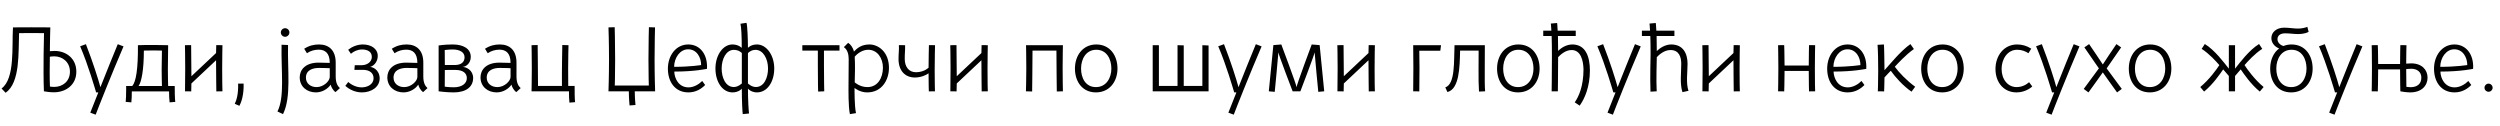 <?xml version="1.0"?>
<svg version="1.1" xmlns="http://www.w3.org/2000/svg" width="1095.269px" height="55px"><path fill="#000000" d="M8.36,14.52c-0.36,8.08,0.6,21.68-5.92,26.12l-1.76-1.88c5.92-4.32,4.48-18.28,5-26.76c0,0,4.04-0.04,8.16-0.04c4.76,0,8.2,0.04,8.2,0.04c-0.04,1.32-0.16,5.8-0.2,10.44c0.2,0,1.2-0.12,2.12-0.12c4.96,0,9.48,3.24,9.48,9.08c0,5.96-4.76,9.04-9.84,9.04c-1.76,0-3.44-0.28-4.36-0.44c-0.4-9.12,0.04-25.48,0.04-25.48c-0.96-0.04-2.76-0.04-5.56-0.04c-2.08,0-5.32,0.04-5.36,0.04z M23.76,24.68c-0.76,0-1.6,0.12-1.92,0.16c-0.08,4.36-0.12,9.24,0.04,13.08c0.48,0.08,1.2,0.16,1.88,0.16c3.64,0,6.88-2.4,6.88-6.68c0-4.2-3.24-6.72-6.88-6.72z M35.113,20.28l2.52-0.92c3.04,7.8,5.48,15.52,6.36,18.84c2.6-6.44,5.52-13.96,7.6-18.84l2.52,0.96c-5.16,12-11,26.72-12.2,29.92l-2.36-0.88c0.32-0.88,1.76-4.44,3.52-8.88l-0.96,0c-0.44-1.4-3.4-11.84-7-20.2z M76.545,37.68c0,2.36,0.04,5.4,0.24,6.96l-2.48,0.2c-0.16-1.44-0.24-3-0.24-4.8l-16.32,0c0,1.8-0.04,3.36-0.2,4.8l-2.48-0.2c0.12-1.16,0.2-3.16,0.2-5.12l0-1.84l2.68,0c1.64-1.84,2.56-7.44,2.48-17.88c4.52-0.2,11.16-0.04,13.24,0c0,1.8-0.12,7.84-0.12,10.44c0,3.24,0.08,5.84,0.12,7.44l2.88,0z M70.945,22.16c-1.76-0.04-4.92-0.12-7.92,0c0,8.44-1.04,13.76-2.32,15.52l10.24,0c-0.04-1.76-0.12-4.48-0.12-7.36c0-2.08,0.12-7.36,0.12-8.16z M83.858,33.4l10.8-10.16c0-0.8,0.08-3.48,0.08-3.48c0.92,0.04,1.76,0.04,2.72,0.04c0,0-0.12,5.44-0.12,10.08c0,5.52,0.08,9.84,0.12,10.12l-2.68,0.04s-0.12-8.52-0.12-13.64l-10.8,10.16c0,0.52-0.08,3.48-0.08,3.48l-2.72-0.04s0.08-4.76,0.08-10.12c0-6.04-0.12-10.08-0.12-10.08c0.96,0,1.76,0,2.72-0.04c0,0,0.12,8.8,0.12,13.64z M104.33,36.64l2.4,0c0.16,4.88-1.04,8.32-1.84,9.72l-2.04-0.88c0.68-1.44,1.6-3.88,1.48-8.84z  M123.035,14.24c0-1.04,0.84-1.88,1.88-1.88c1,0,1.88,0.84,1.88,1.88c0,1-0.88,1.88-1.88,1.88c-1.04,0-1.88-0.88-1.88-1.88z M123.995,50l-2.44-1.16c3.24-6.36,1.56-17.56,1.8-29.24l2.84,0.12c-0.28,11.12,1.48,22.76-2.2,30.28z M148.908,38.6l-1.92,1.76c-1.24-0.88-1.96-2.48-2.12-3.28c-1.24,1.88-3.76,3.4-6.48,3.4c-3.96,0-7.08-2.56-7.08-6.6c0-3.12,2.28-6.44,8.28-6.44c1.56,0,4.88,0.12,4.88,0.12c0-4.44-2.16-5.8-4.84-5.8c-1.84,0-3.56,0.48-5.16,1.56l-1.2-1.96c2.2-1.4,4.2-1.88,6.52-1.88c4.2,0,7.28,2.44,7.28,7.96l0,6.12c0,2.8,0.88,4.2,1.84,5.04z M144.468,33.72l0-3.84s-2.52-0.12-4.68-0.12c-2.72,0-5.76,0.88-5.76,4.28c0,2.52,2.04,4.12,4.68,4.12c3.08,0,5.76-2.68,5.76-4.44z M151.3,37.6l1.28-1.68c1.4,1.32,3.68,2.36,5.88,2.36c2.24,0,5.2-1.12,5.2-4.04c0-2.32-1.84-3.6-4.52-3.64c-1.16-0.04-3.68,0-3.88,0l0.16-2.04c0.16,0,2.56,0.04,3.16,0c2.24-0.04,4.32-1.4,4.32-3.64c0-2.48-2.2-3.24-4.28-3.24c-1.92,0-3.64,0.8-4.88,1.88l-1.2-1.76c1.64-1.32,4-2.32,6.44-2.32c3.56,0,6.52,1.8,6.52,5.04c0,2.28-1.44,4.24-3.32,4.8c2.36,0.24,4.16,2.4,4.16,4.96c0,3.96-3.76,6.2-7.76,6.2c-3.24,0-5.84-1.52-7.28-2.88z M187.293,38.6l-1.92,1.76c-1.24-0.88-1.96-2.48-2.12-3.28c-1.24,1.88-3.76,3.4-6.48,3.4c-3.96,0-7.08-2.56-7.08-6.6c0-3.12,2.28-6.44,8.28-6.44c1.56,0,4.88,0.12,4.88,0.12c0-4.44-2.16-5.8-4.84-5.8c-1.84,0-3.56,0.48-5.16,1.56l-1.2-1.96c2.2-1.4,4.2-1.88,6.52-1.88c4.2,0,7.28,2.44,7.28,7.96l0,6.12c0,2.8,0.88,4.2,1.84,5.04z M182.853,33.72l0-3.84s-2.52-0.12-4.68-0.12c-2.72,0-5.76,0.88-5.76,4.28c0,2.52,2.04,4.12,4.68,4.12c3.08,0,5.76-2.68,5.76-4.44z M192.165,40l0-10.44l0-9.64c0,0,2.56-0.44,6.24-0.44c4.28,0,7.84,1.68,7.84,5.44c0,2.76-2.04,4.36-3.64,4.4c1.8,0,4.68,1.52,4.68,4.84c0,3.92-3.12,6.32-8.52,6.32c-3.28,0-6.6-0.48-6.6-0.48z M204.525,34.24c0-2.16-1.64-3.56-4.88-3.6c-2.32-0.04-4.76,0.04-4.76,0.04c0,2.92-0.04,7.28-0.04,7.28c0.04,0,1.72,0.28,4,0.28c3.56,0,5.68-1.68,5.68-4z M194.845,21.92c0,0,0.04,2.36,0.04,6.56c0.52,0,2.4,0.04,4.6,0c2.8-0.08,4.04-1.44,4.04-3.4c0-2.28-2.2-3.36-5.04-3.4c-1.92,0-3.64,0.24-3.64,0.24z M228.118,38.6l-1.92,1.76c-1.24-0.88-1.96-2.48-2.12-3.28c-1.24,1.88-3.76,3.4-6.48,3.4c-3.96,0-7.08-2.56-7.08-6.6c0-3.12,2.28-6.44,8.28-6.44c1.56,0,4.88,0.12,4.88,0.12c0-4.44-2.16-5.8-4.84-5.8c-1.84,0-3.56,0.48-5.16,1.56l-1.2-1.96c2.2-1.4,4.2-1.88,6.52-1.88c4.2,0,7.28,2.44,7.28,7.96l0,6.12c0,2.8,0.88,4.2,1.84,5.04z M223.678,33.72l0-3.84s-2.52-0.12-4.68-0.12c-2.72,0-5.76,0.88-5.76,4.28c0,2.52,2.04,4.12,4.68,4.12c3.08,0,5.76-2.68,5.76-4.44z M248.91,29.96c0,3.8,0.04,6.16,0.04,7.68l2.8,0c0,2.4,0,5.56,0.2,7.12l-2.48,0.2c-0.16-1.44-0.2-3.08-0.2-4.96l-16.4,0c0,0,0.12-5.36,0.12-10.04c0-5.48-0.12-9.88-0.12-10.16l2.68-0.08s0.16,12.76,0.16,17.92l10.48,0c-0.08-6.28,0.16-17.92,0.16-17.92l2.72,0.08s-0.16,5.32-0.16,10.16z  M269.335,37.48l14.92,0s-0.16-4.28-0.16-11.36c0-7.56,0.2-14.2,0.2-14.2l2.68,0.08s-0.2,6.6-0.2,14.12c0,7.08,0.24,13.88,0.24,13.88l-8.92,0c0,2.96,0.32,6,0.32,6l-2.6,0.2s-0.32-3.12-0.32-6.2l-8.92,0c0-0.04,0.24-6.8,0.24-13.88c0-7.52-0.24-14.12-0.24-14.12l2.72-0.08s0.2,6.64,0.2,14.2c0,7.08-0.16,11.36-0.16,11.36z M307.648,35.48l1.28,1.76c-1.64,1.68-4.04,3.24-7.36,3.24c-5.64,0-8.96-4.4-8.96-10.4c0-5.76,3.56-10.6,8.92-10.6s8.6,4.64,8.2,10.68c0,0-5.36,1.2-14.32,1.2c0.08,2.96,1.88,6.92,6.24,6.92c2.4,0,4.64-1.44,6-2.8z M307.168,28.52c0.04-3.24-1.84-6.92-5.68-6.92c-3.56,0-6.08,3.64-6.16,7.68c7.32,0,11.84-0.8,11.84-0.76z M324.4,10.4l2.64-0.4c0.4,1,0.64,7.52,0.64,10.96c0,0.04,1.16-1.48,3.96-1.48c4.12,0,7.56,4.64,7.56,10.52c0,5.84-3.04,10.48-7.56,10.48c-2.56,0-3.96-1.56-3.96-1.68c0,5.2,0.32,9.8,0.48,10.92l-2.76,0.28c-0.16-1.36-0.4-5.52-0.4-11.16c0,0.08-1.4,1.64-4.04,1.64c-4.52,0-7.52-4.68-7.52-10.48c0-5.88,3.36-10.52,7.44-10.52c2.76,0,4.08,1.52,4.08,1.52c0.04-4.48-0.2-9.44-0.56-10.6z M321.48,38.12c1.88,0,3.32-1.44,3.52-1.52l0-13.36c0-0.04-1.24-1.4-3.48-1.4c-3.44,0-5.36,4.08-5.36,8.16c0,4.04,1.72,8.12,5.32,8.12z M331.16,38.12c3.6,0,5.32-4.08,5.32-8.12c0-4.08-2.04-8.16-5.48-8.16c-2,0-3.32,1.36-3.32,1.48l0,13.28c0.16,0.04,1.52,1.52,3.48,1.52z  M358.305,28.84l0-6.68l-6.8,0l0-2.36l16.28,0l0,2.36l-6.8,0l0,6.6c0,6.68,0.12,11.24,0.12,11.24l-2.68,0.12s-0.12-3.76-0.12-11.28z M372.338,50c-0.72-3.6-0.6-10.64-0.6-12.36c0-1.88,0.08-10,0.08-11.72c0-1.92-0.44-4.12-2.12-5.28l1.88-1.88c1.04,0.64,2.2,2.16,2.52,3.84c1.44-1.52,3.32-3.12,6.84-3.12c3.92,0,8.52,3.32,8.52,10.24c0,5.32-3.12,10.76-9.52,10.76c-3.08,0-5.16-1.64-5.56-1.96c0,1.24-0.04,8.08,0.64,11.04z M374.458,24.84c0.2,3.68,0.12,7.44,0,11.24c0,0,2.24,2.08,5.56,2.08c4.56,0,6.8-4.12,6.8-8.52c0-4.16-2.44-7.84-6.44-7.84c-2.52,0-4.72,1.6-5.92,3.04z M406.81,29.68c0-3.64,0.16-9.92,0.16-9.92l2.68,0.04s-0.16,6.16-0.16,10.8c0,5.48,0.12,9.12,0.12,9.4l-2.68,0.04s-0.12-3.44-0.12-7.92c-1.12,0.84-3.44,1.84-6,1.84c-4.28,0-7.16-3-7.16-8.08c0-2.72,0.28-3.76,0.16-6.12l2.72,0.04c0.08,2.08-0.16,3.28-0.16,5.96c0,3.6,1.88,5.88,4.88,5.88c2.32,0,4.24-0.8,5.56-1.96z M419.163,33.4l10.8-10.16c0-0.8,0.08-3.48,0.08-3.48c0.92,0.04,1.76,0.04,2.72,0.04c0,0-0.12,5.44-0.12,10.08c0,5.52,0.08,9.84,0.12,10.12l-2.68,0.04s-0.12-8.52-0.12-13.64l-10.8,10.16c0,0.52-0.08,3.48-0.08,3.48l-2.72-0.04s0.08-4.76,0.08-10.12c0-6.04-0.12-10.08-0.12-10.08c0.96,0,1.76,0,2.72-0.04c0,0,0.12,8.8,0.12,13.64z  M449.508,19.8l16.16,0s-0.12,5.44-0.12,10.08c0,5.52,0.12,9.84,0.12,10.12l-2.68,0.08s-0.16-12.76-0.16-17.92l-10.48,0c0,5.16-0.16,17.92-0.16,17.92l-2.72-0.08s0.16-4.76,0.16-10.12c0-6.04-0.12-10.08-0.12-10.08z M473.62,30.04c0,4.12,1.96,8.12,6.52,8.12c4.52,0,6.76-4,6.76-8.12c0-4.16-2.04-8.24-6.6-8.24c-4.52,0-6.68,4.08-6.68,8.24z M470.94,30.04c0-5.76,3.48-10.56,9.36-10.56c5.96,0,9.28,4.8,9.28,10.56s-3.56,10.44-9.44,10.44c-5.92,0-9.2-4.68-9.2-10.44z  M529.486,19.92l0,20.08c-8.6,0.04-15.88,0.04-24.48,0l0-20.2l2.72,0l0,17.84l8.16,0l0-17.84l2.72,0.08l0,17.76l8.16,0l0-17.84z M533.718,20.28l2.52-0.92c3.04,7.8,5.48,15.52,6.36,18.84c2.6-6.44,5.52-13.96,7.6-18.84l2.52,0.96c-5.16,12-11,26.72-12.2,29.92l-2.36-0.88c0.32-0.88,1.76-4.44,3.52-8.88l-0.96,0c-0.44-1.4-3.4-11.84-7-20.2z M569.711,40l-3.4,0s-6.24-16.2-6.24-17.08c0,0.88-1.6,17.32-1.6,17.32l-2.6-0.24l2-20.24l3.48-0.28s6.68,17.72,6.68,18.72c0-0.96,6.64-18.72,6.64-18.72l3.48,0.28l2,20.24l-2.6,0.24s-1.6-16.44-1.6-17.32c0,0.8-6.24,17.08-6.24,17.08z M588.743,33.4l10.8-10.16c0-0.8,0.08-3.48,0.08-3.48c0.92,0.04,1.76,0.04,2.72,0.04c0,0-0.12,5.44-0.12,10.08c0,5.52,0.08,9.84,0.12,10.12l-2.68,0.04s-0.12-8.52-0.12-13.64l-10.8,10.16c0,0.52-0.08,3.48-0.08,3.48l-2.72-0.04s0.08-4.76,0.08-10.12c0-6.04-0.12-10.08-0.12-10.08c0.96,0,1.76,0,2.72-0.04c0,0,0.12,8.8,0.12,13.64z  M631.328,19.8l-0.32,2.44l-9.2,0s0.08,3.96,0.08,7.4c0,4.6-0.08,10.24-0.08,10.4l-2.68-0.04c0,0.04,0.08-5.64,0.08-10.36c0-3.84-0.08-9.84-0.08-9.84l12.2,0z M637.241,19.8c6.68-0.04,13.28,0,13.28,0c0,2.48-0.04,8-0.04,10.88c0,4.12-0.04,6.8,0.16,9.32l-2.68,0.12c-0.2-2.88-0.2-5.6-0.2-9.36c0-2.2,0.04-7.2,0.04-8.6c0,0-4.04-0.04-8.12,0c-0.16,7.04-0.28,16.88-5.56,18.16l-0.92-2.04c4.4-1.44,3.72-11.44,4.04-18.48z M658.553,30.04c0,4.12,1.96,8.12,6.52,8.12c4.52,0,6.76-4,6.76-8.12c0-4.16-2.04-8.24-6.6-8.24c-4.52,0-6.68,4.08-6.68,8.24z M655.873,30.04c0-5.76,3.48-10.56,9.36-10.56c5.96,0,9.28,4.8,9.28,10.56s-3.56,10.44-9.44,10.44c-5.92,0-9.2-4.68-9.2-10.44z M679.786,40c0-1.8,0.12-5.4,0.12-15.52c0-3.36-0.04-6.72-0.12-8.72l-3.68,0l0-2.32l3.56,0c-0.08-2-0.24-3.12-0.24-3.12l2.76-0.24s0.16,1.28,0.24,3.36l7.92,0l0,2.32l-7.8,0c0.04,1.8,0.08,3.84,0.08,6.56c1.4-1.44,3.72-2.84,6.24-2.84c5.88,0,7.68,5.48,7.68,11.4c0,7.04-2.24,12.32-4.48,15.4l-2.16-1.44c1.68-2.4,3.84-6.92,3.84-14.56c-0.12-3.6-1.08-8.36-5.24-8.36c-2.76,0-5,2.2-5.88,3.12c0,7.24-0.12,14.96-0.12,14.96l-2.72,0z M699.818,20.28l2.52-0.92c3.04,7.8,5.48,15.52,6.36,18.84c2.6-6.44,5.52-13.96,7.6-18.84l2.52,0.96c-5.16,12-11,26.72-12.2,29.92l-2.36-0.88c0.32-0.88,1.76-4.44,3.52-8.88l-0.96,0c-0.44-1.4-3.4-11.84-7-20.2z M722.651,10.32l2.76-0.24s0.16,1.28,0.24,3.36l7.92,0l0,2.32l-7.8,0c0.04,1.8,0.08,3.88,0.08,6.6c1.4-1.36,3.72-2.88,6.32-2.88c5.24,0,7.16,4,7.16,8.48c0,3.72-0.76,8.28,0.4,11.84l-2.64,0.56c-1.2-3.68-0.52-8.44-0.52-12.4c0-2.92-0.92-6.04-4.72-6.04c-2.84,0-5.12,2.2-6,3.12c0,1.68-0.32,9.96-0.04,14.96l-2.72,0.16c-0.24-6.44,0.04-14.12,0.04-16.44c0-3.32-0.04-5.96-0.12-7.96l-3.68,0l0-2.32l3.56,0c-0.08-2-0.24-3.12-0.24-3.12z M748.643,33.4l10.8-10.16c0-0.8,0.08-3.48,0.08-3.48c0.92,0.04,1.76,0.04,2.72,0.04c0,0-0.12,5.44-0.12,10.08c0,5.52,0.08,9.84,0.12,10.12l-2.68,0.04s-0.12-8.52-0.12-13.64l-10.8,10.16c0,0.52-0.08,3.48-0.08,3.48l-2.72-0.04s0.08-4.76,0.08-10.12c0-6.04-0.12-10.08-0.12-10.08c0.96,0,1.76,0,2.72-0.04c0,0,0.12,8.8,0.12,13.64z  M781.828,28.72l10.6,0c0-3.6,0.12-8.96,0.12-8.96c0.96,0.04,1.76,0.04,2.68,0.04c0,0-0.12,5.44-0.12,10.08c0,5.52,0.08,9.84,0.12,10.12l-2.68,0.04s-0.12-3.8-0.12-8.96l-10.6,0c0,5.16-0.16,8.92-0.16,8.96l-2.68-0.04s0.12-4.76,0.12-10.12c0-6.04-0.12-10.08-0.12-10.08c0.92,0,1.76,0,2.68-0.04c0,0,0.16,4.12,0.16,8.96z M815.541,35.48l1.28,1.76c-1.64,1.68-4.04,3.24-7.36,3.24c-5.64,0-8.96-4.4-8.96-10.4c0-5.76,3.56-10.6,8.92-10.6s8.6,4.64,8.2,10.68c0,0-5.36,1.2-14.32,1.2c0.08,2.96,1.88,6.92,6.24,6.92c2.4,0,4.64-1.44,6-2.8z M815.061,28.52c0.04-3.24-1.84-6.92-5.68-6.92c-3.56,0-6.08,3.64-6.16,7.68c7.32,0,11.84-0.8,11.84-0.76z M825.613,30.76c2.4-2.6,7-8.4,11.36-11.44l1.52,2.16c-3.6,2.52-7.28,6.6-8.36,7.76c1.64,2.32,5.28,6.16,8.92,8.76l-1.6,2.16c-3.56-2.4-7.36-6.64-9.08-9.16c0,0-1.6,1.6-2.76,2.92c-0.04,3.24-0.12,4.96-0.16,6.12l-2.76-0.04s0.16-3.88,0.16-8.8c0-4.04-0.08-9.2-0.28-11.56l2.8-0.16c0.16,2.24,0.2,9.36,0.24,11.28z M844.366,30.04c0,4.12,1.96,8.12,6.52,8.12c4.52,0,6.76-4,6.76-8.12c0-4.16-2.04-8.24-6.6-8.24c-4.52,0-6.68,4.08-6.68,8.24z M841.686,30.04c0-5.76,3.48-10.56,9.36-10.56c5.96,0,9.28,4.8,9.28,10.56s-3.56,10.44-9.44,10.44c-5.92,0-9.2-4.68-9.2-10.44z  M888.951,36l1.4,1.88s-2.64,2.6-6.88,2.6c-5.44,0-9.24-4.16-9.24-10.28c0-5.76,3.68-10.72,9.48-10.72c2.08,0,4.24,0.56,6.2,1.84l-1.24,2c-1.36-0.92-3-1.52-4.96-1.52c-4.24,0-6.8,4.12-6.8,8.4c0,4.56,2.72,7.96,6.6,7.96c3.36,0,5.44-2.16,5.44-2.16z M892.023,20.28l2.52-0.92c3.04,7.8,5.48,15.52,6.36,18.84c2.6-6.44,5.52-13.96,7.6-18.84l2.52,0.96c-5.16,12-11,26.72-12.2,29.92l-2.36-0.88c0.32-0.88,1.76-4.44,3.52-8.88l-0.96,0c-0.44-1.4-3.4-11.84-7-20.2z M921.256,31.72c0,0.08-5.8,8.12-6.28,8.76l-2.08-1.52l6.64-9l-6.36-9.2l2.08-1.44c0.48,0.64,6,8.84,6,8.92c0-0.08,5.48-8.28,5.96-8.92l2.08,1.44l-6.36,9.2l6.64,9l-2.08,1.52c-0.48-0.64-6.24-8.68-6.24-8.76z M935.328,30.04c0,4.12,1.96,8.12,6.52,8.12c4.52,0,6.76-4,6.76-8.12c0-4.16-2.04-8.24-6.6-8.24c-4.52,0-6.68,4.08-6.68,8.24z M932.648,30.04c0-5.76,3.48-10.56,9.36-10.56c5.96,0,9.28,4.8,9.28,10.56s-3.56,10.44-9.44,10.44c-5.92,0-9.2-4.68-9.2-10.44z  M976.473,19.8l2.72,0l0,10.28c1.92-2.4,6.08-8.08,10.52-10.8l1.4,2.12c-3.28,2.08-6.32,5.48-7.76,7.12c1.08,1.72,4.52,6.48,8.36,9.6l-1.68,2c-4-3.28-7-7.76-8.36-9.72c0,0-1.32,1.48-2.48,2.88l0,6.72l-2.72,0l0-6.72c-1.16-1.4-2.48-2.88-2.48-2.88c-1.36,1.96-4.36,6.44-8.36,9.72l-1.68-2c3.84-3.12,7.28-7.88,8.36-9.6c-1.44-1.64-4.48-5.04-7.76-7.12l1.4-2.12c4.44,2.72,8.6,8.4,10.52,10.8l0-10.28z M994.586,30.04c0-3.64,1.36-6.92,3.92-8.8c-2.28-0.92-3.44-2.76-3.4-4.64c0.04-2.36,2.08-4.48,5.64-4.48c2.04,0,4.2,0.4,6,0.4c1.72,0,3.12-0.36,4.12-0.76l0.56,2.2c-0.4,0.2-1.68,0.96-4.8,0.96c-1.6,0-3.48-0.32-5.56-0.32c-2.36,0-3.36,1.28-3.28,2.68c0.04,1.16,0.92,2.36,2.6,2.88c1.08-0.44,2.28-0.68,3.56-0.68c5.96,0,9.24,4.8,9.24,10.56s-3.52,10.44-9.4,10.44c-5.96,0-9.2-4.68-9.2-10.44z M997.266,30.04c0,4.12,1.96,8.12,6.52,8.12c4.52,0,6.72-4,6.72-8.12c0-4.16-2-8.24-6.56-8.24c-4.52,0-6.68,4.08-6.68,8.24z M1015.979,20.28l2.52-0.92c3.04,7.8,5.48,15.52,6.36,18.84c2.6-6.44,5.52-13.96,7.6-18.84l2.52,0.96c-5.16,12-11,26.72-12.2,29.92l-2.36-0.88c0.32-0.88,1.76-4.44,3.52-8.88l-0.96,0c-0.44-1.4-3.4-11.84-7-20.2z M1051.611,40c0,0-0.12-4.44-0.12-9.6l-9.6,0c0,5.16-0.16,9.6-0.16,9.64l-2.68-0.04s0.12-4.76,0.12-10.12c0-6.04-0.12-10.08-0.12-10.08l2.68-0.04s0.16,3.44,0.16,8.28l9.6,0c0-3.56,0.12-8.28,0.12-8.28l2.68,0.04s-0.12,4.44-0.12,8.08c0.12,0,1.6-0.12,2.2-0.12c4.64,0,7.16,2.8,7.16,6.24c0,3.52-2.56,6.48-7.6,6.48c-1.96,0-4.32-0.48-4.32-0.48z M1054.171,30.28c0,3.72,0.08,7.32,0.08,7.76c0,0,1.2,0.16,1.84,0.16c2.84,0,4.72-1.4,4.72-4.2c0-2.64-2.08-3.88-4.36-3.88c-1.2,0-2.2,0.16-2.28,0.16z M1081.404,35.48l1.28,1.76c-1.64,1.68-4.04,3.24-7.36,3.24c-5.64,0-8.96-4.4-8.96-10.4c0-5.76,3.56-10.6,8.92-10.6s8.6,4.64,8.2,10.68c0,0-5.36,1.2-14.32,1.2c0.08,2.96,1.88,6.92,6.24,6.92c2.4,0,4.64-1.44,6-2.8z M1080.924,28.52c0.04-3.24-1.84-6.92-5.68-6.92c-3.56,0-6.08,3.64-6.16,7.68c7.32,0,11.84-0.8,11.84-0.76z M1088.476,38.44c0-0.96,0.8-1.8,1.76-1.8c1,0,1.8,0.84,1.8,1.8s-0.8,1.76-1.8,1.76c-0.96,0-1.76-0.8-1.76-1.76z"/></svg>

